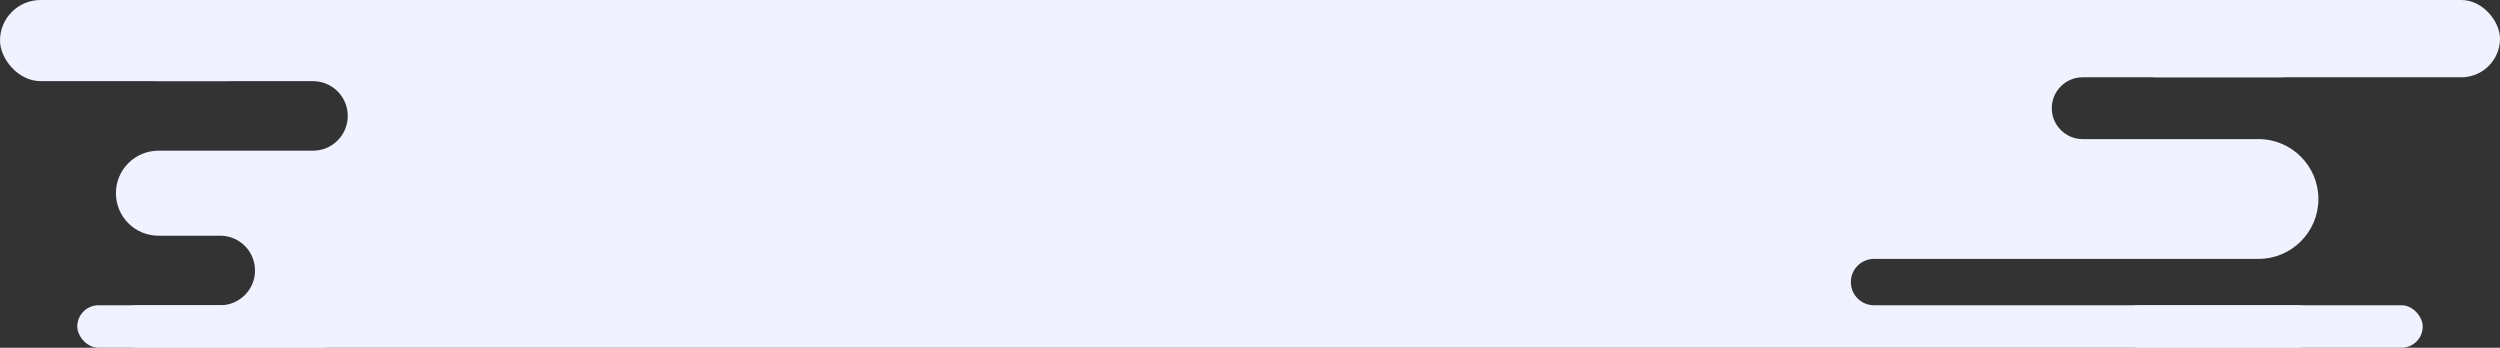 <svg width="647" height="90" viewBox="0 0 647 90" fill="none" xmlns="http://www.w3.org/2000/svg">
    <rect x="0" y="0" width="647" height="90" fill="#333333" stroke="none"/>
    <path fill-rule="evenodd" clip-rule="evenodd" d="M30 10.5C30 4.701 34.701 0 40.5 0H590C595.523 0 600 4.477 600 10C600 15.523 595.523 20 590 20H539C534.582 20 531 23.582 531 28C531 32.418 534.582 36 539 36H584.5C593.06 36 600 42.94 600 51.5C600 60.06 593.06 67 584.5 67H485C481.686 67 479 69.686 479 73C479 76.314 481.686 79 485 79H594.5C597.538 79 600 81.462 600 84.5C600 87.538 597.538 90 594.5 90H35.5C32.462 90 30 87.538 30 84.5C30 81.462 32.462 79 35.5 79H57C61.971 79 66 74.971 66 70C66 65.029 61.971 61 57 61H41C34.925 61 30 56.075 30 50C30 43.925 34.925 39 41 39H81C85.971 39 90 34.971 90 30C90 25.029 85.971 21 81 21H40.5C34.701 21 30 16.299 30 10.5Z" fill="#F0F3FF"/>
    <rect width="69" height="21" rx="10.5" fill="#F0F3FF"/>
    <rect x="548" width="99" height="20" rx="10" fill="#F0F3FF"/>
    <rect x="548" y="79" width="79" height="11" rx="5.5" fill="#F0F3FF"/>
    <rect x="20" y="79" width="69" height="11" rx="5.5" fill="#F0F3FF"/>
</svg>
